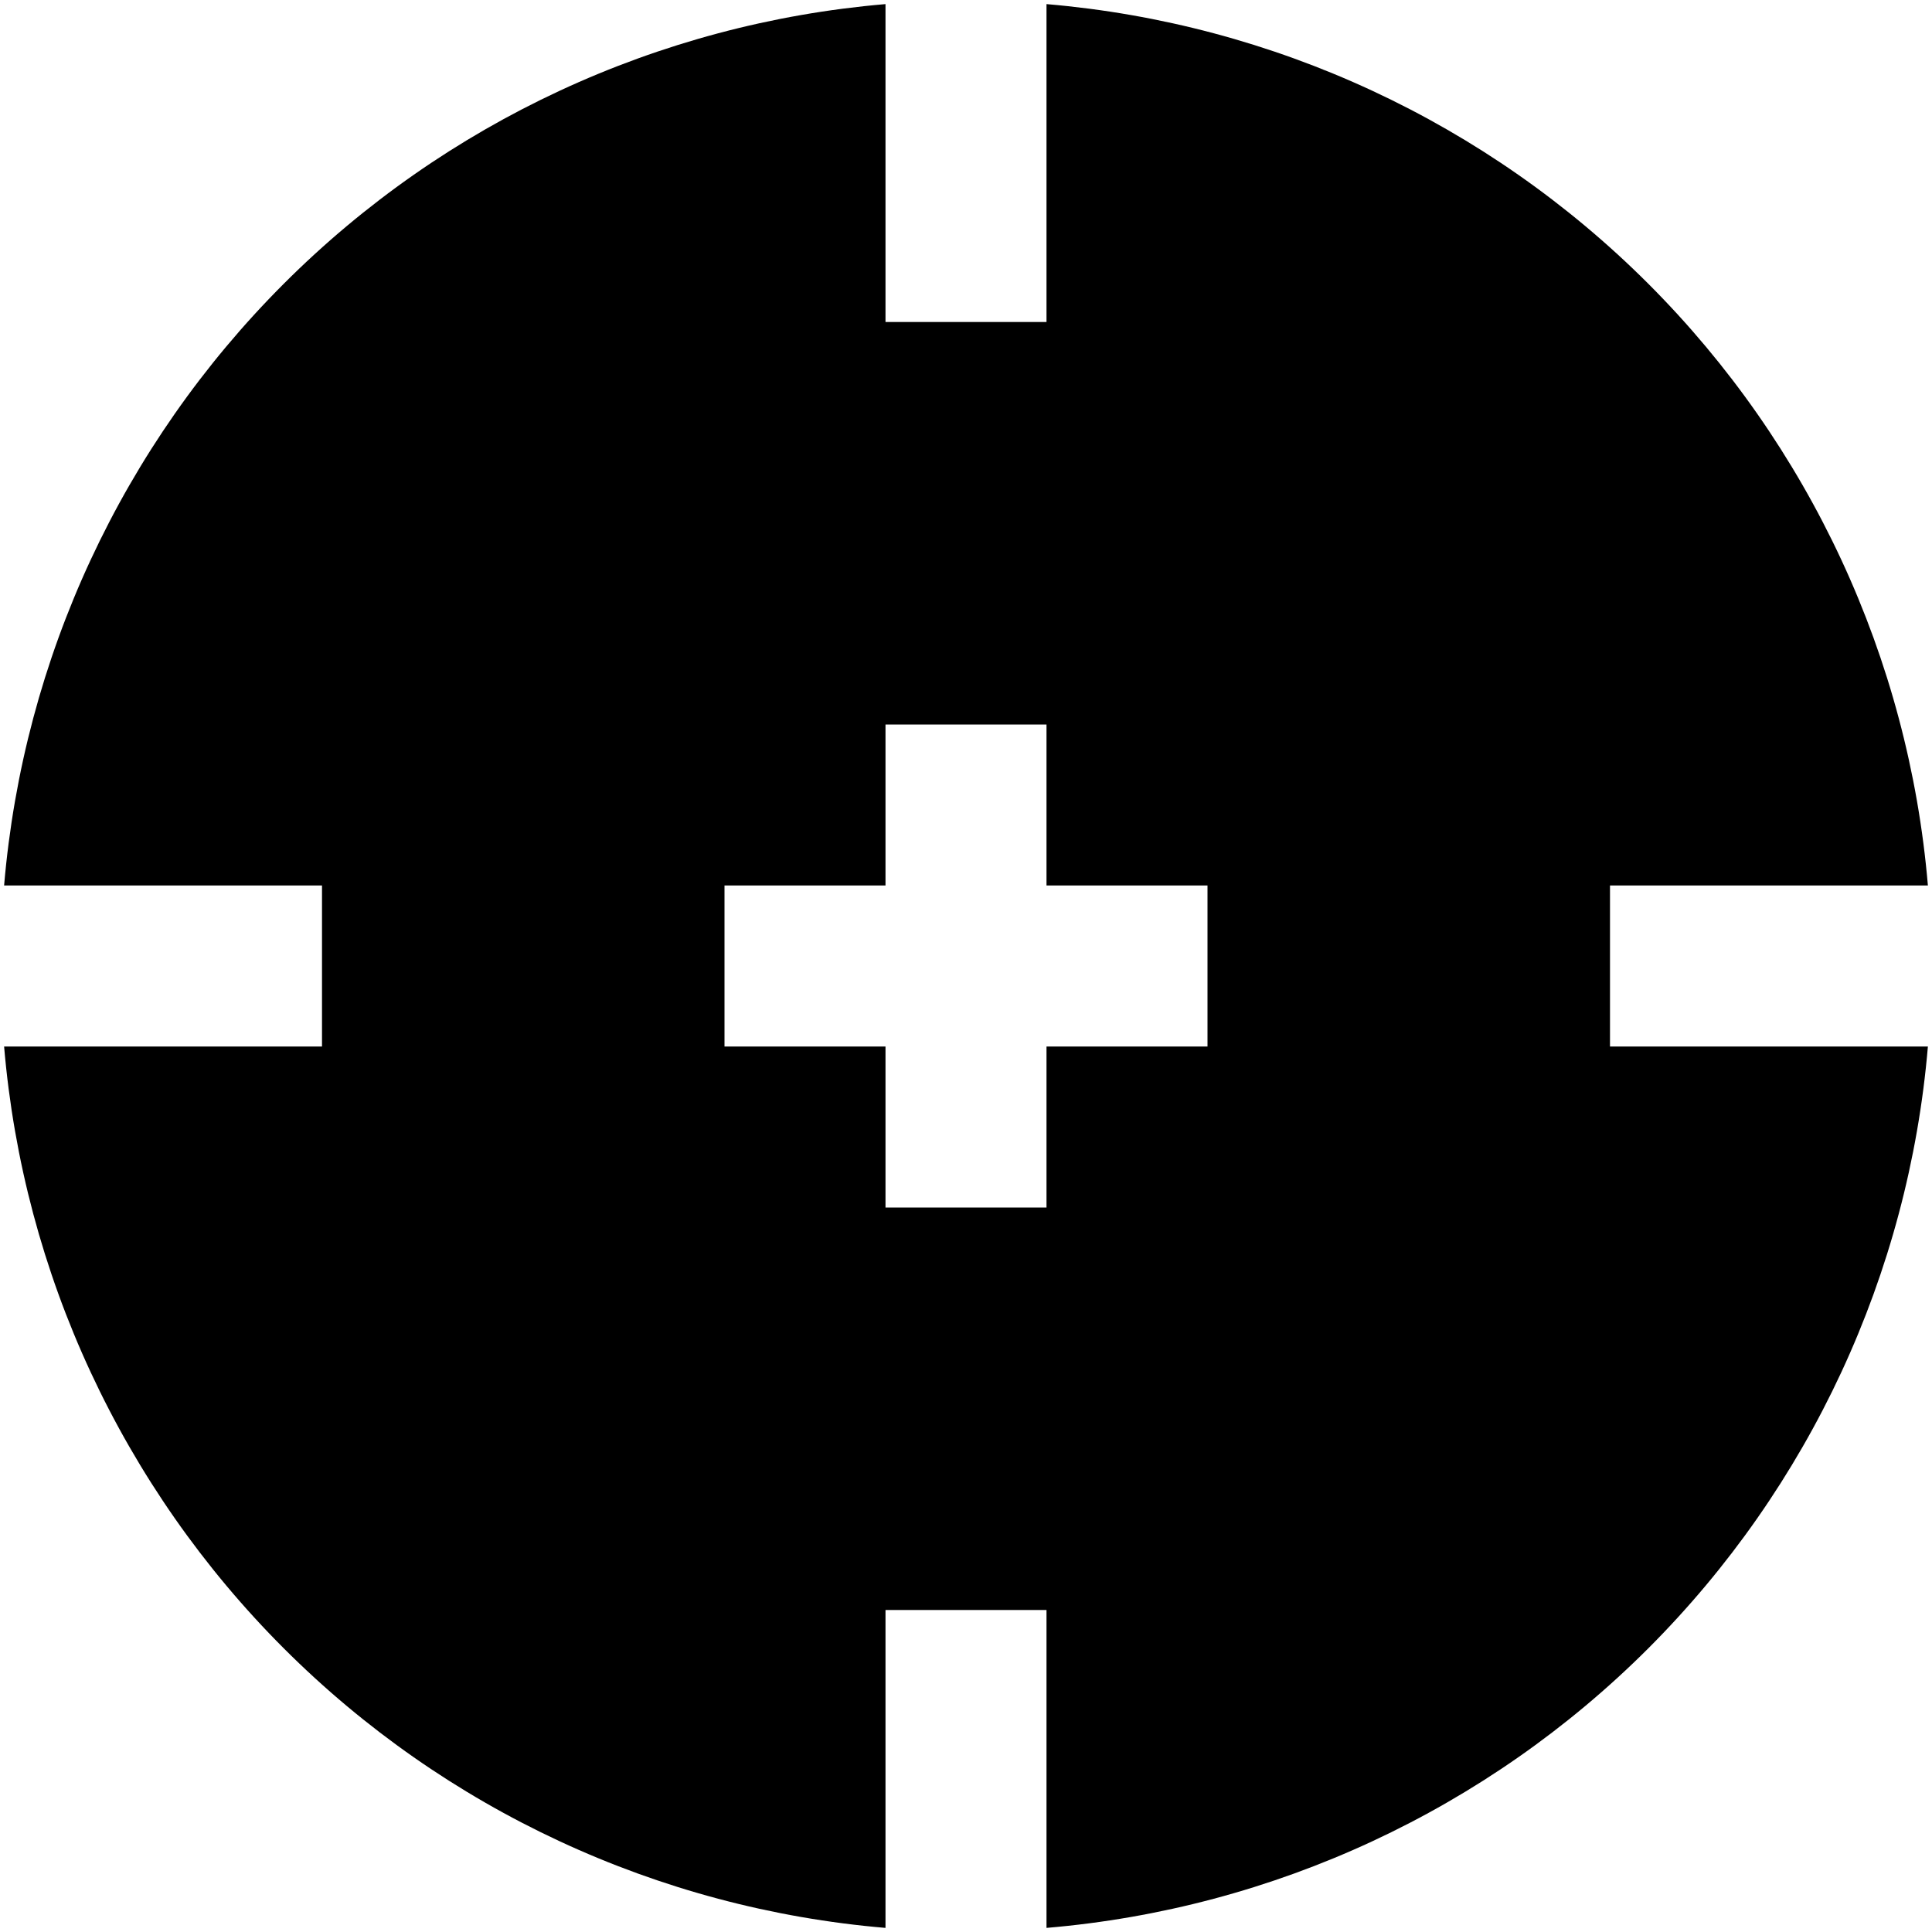 <svg width="24" height="24" viewBox="0 0 24 24" fill="none" xmlns="http://www.w3.org/2000/svg">
<g clip-path="url(#clip0_3_4027)">
<path d="M20 13V11H23.949C23.71 8.176 22.479 5.529 20.476 3.525C18.472 1.521 15.824 0.291 13 0.051V4H11V0.051C8.176 0.291 5.528 1.521 3.525 3.525C1.521 5.529 0.29 8.176 0.051 11H4V13H0.051C0.29 15.824 1.521 18.472 3.525 20.476C5.528 22.479 8.176 23.71 11 23.949V20H13V23.949C15.824 23.71 18.472 22.479 20.476 20.476C22.479 18.472 23.71 15.824 23.949 13H20ZM15 13H13V15H11V13H9V11H11V9H13V11H15V13Z" fill="black"/>
</g>
<defs>
<clipPath id="clip0_3_4027">
<rect width="24" height="24" fill="white"/>
</clipPath>
</defs>
</svg>
